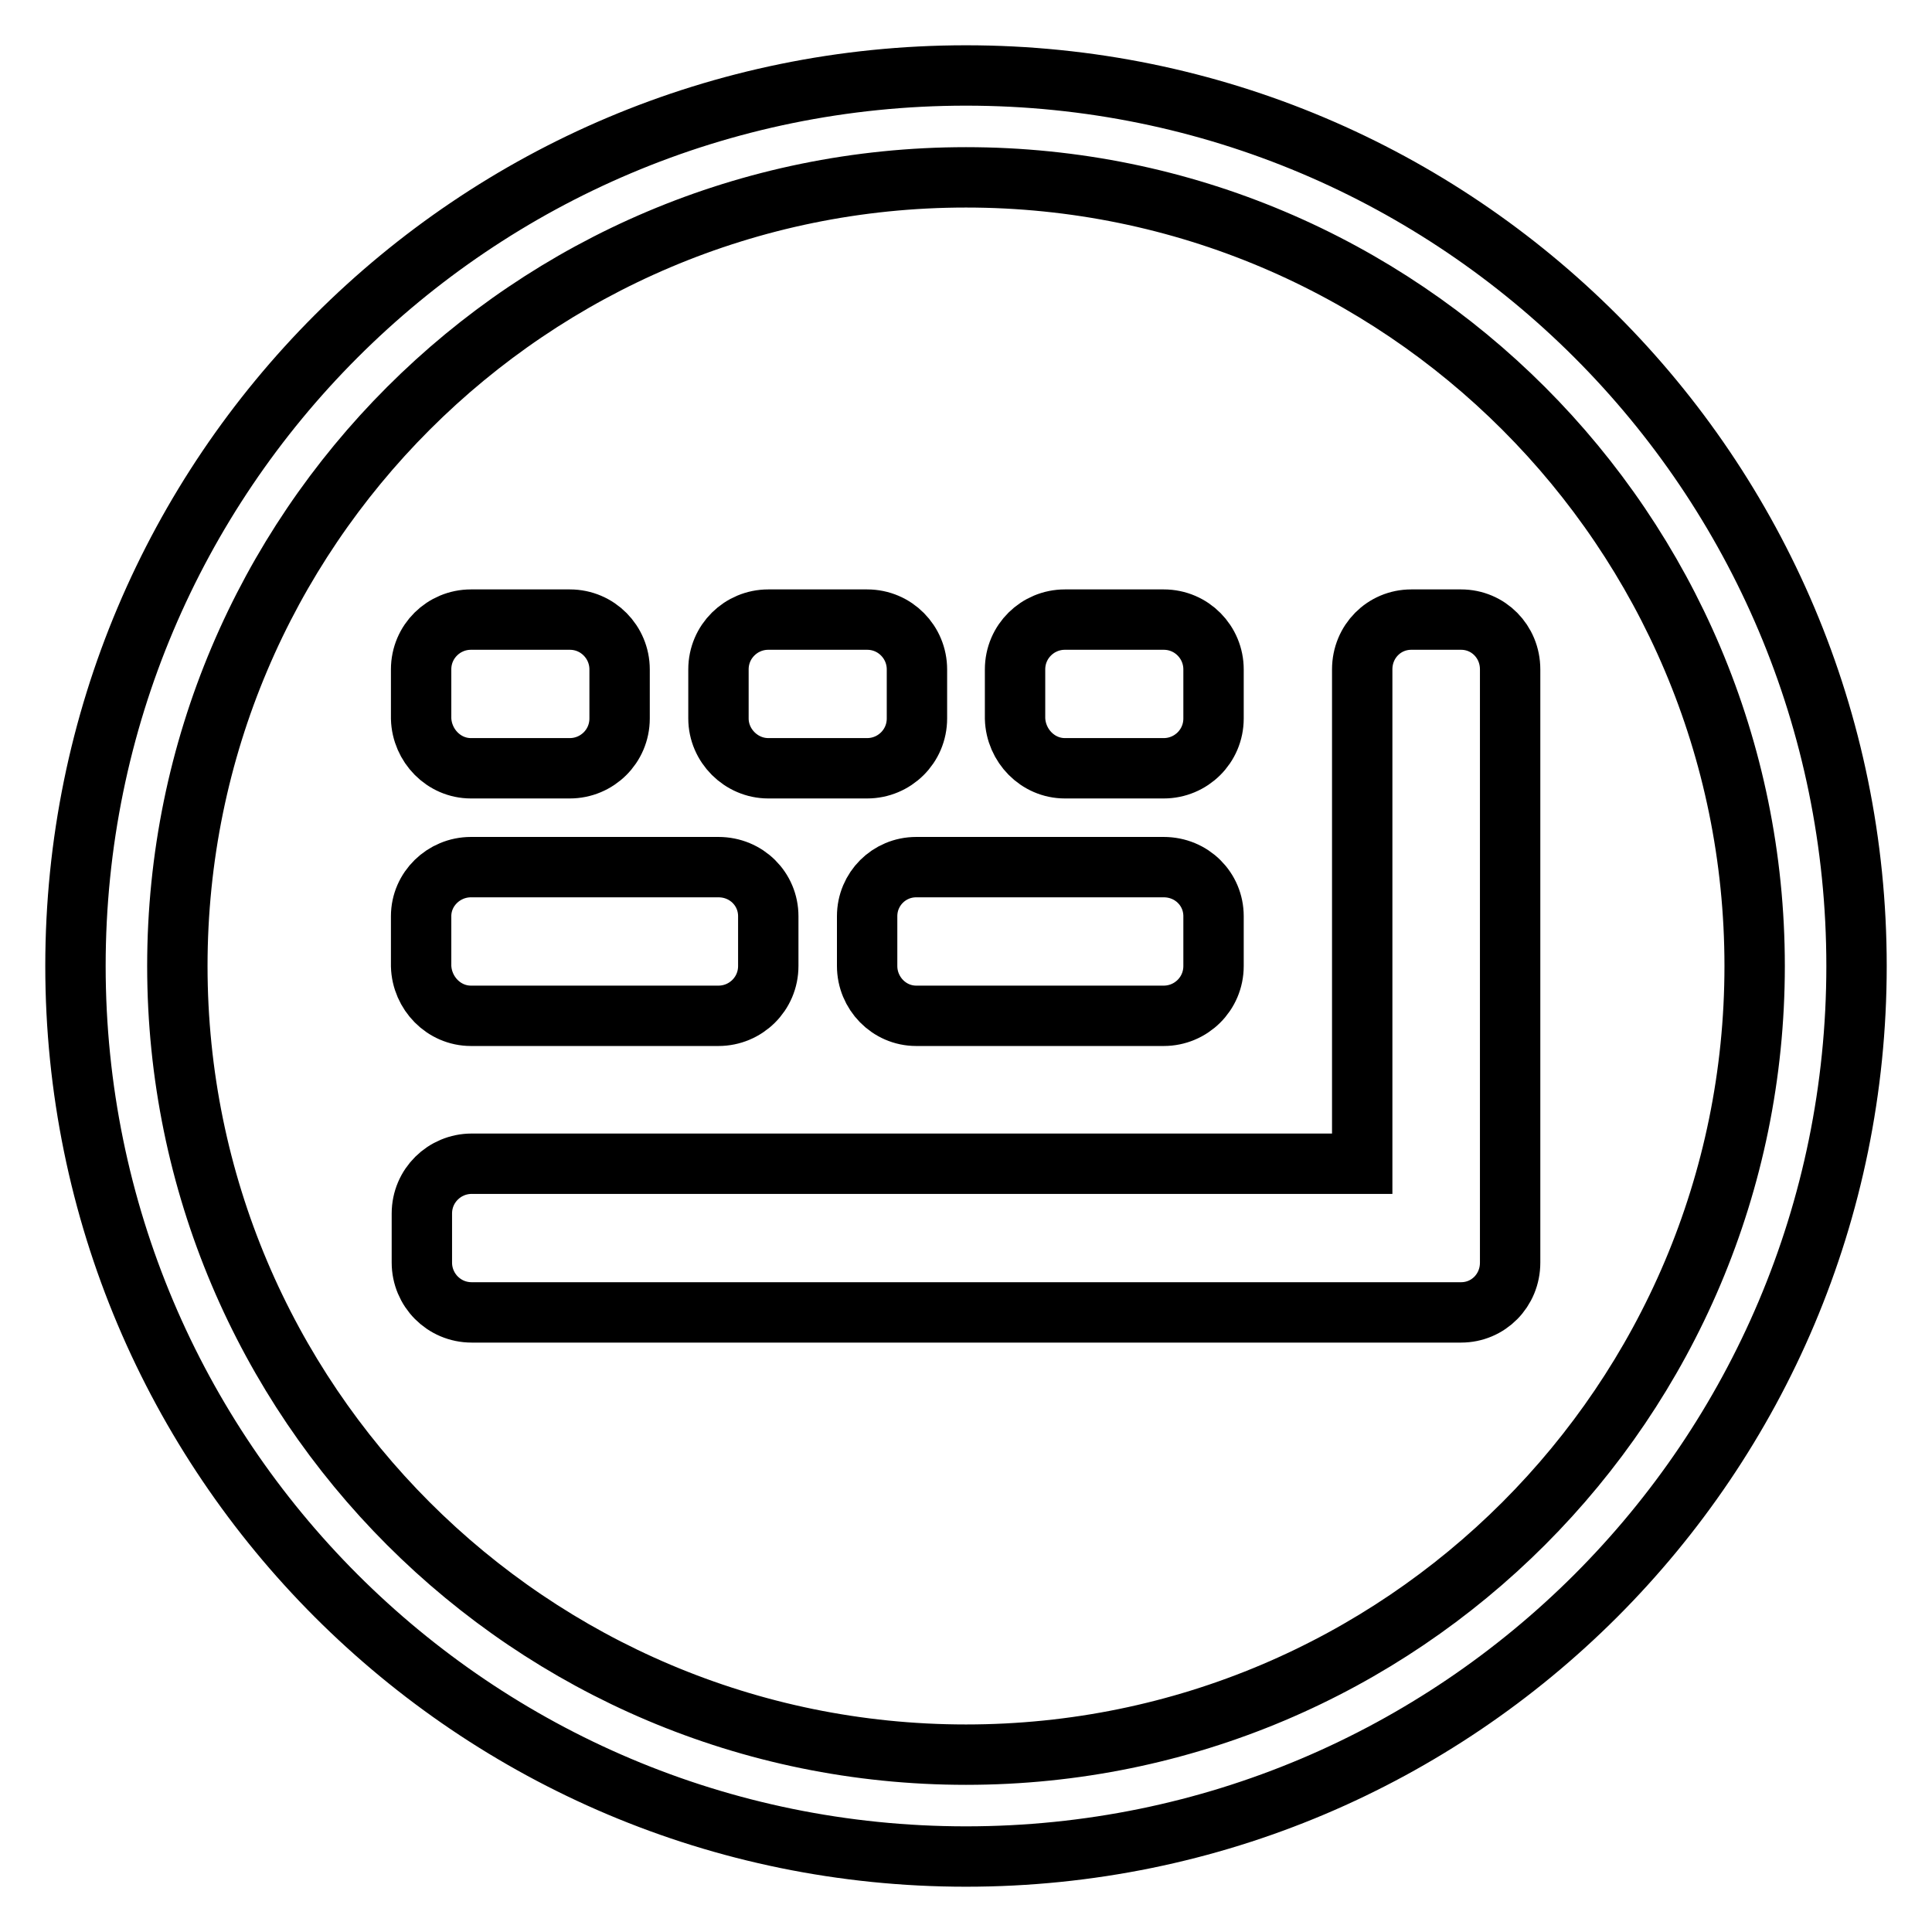 <?xml version="1.0" encoding="utf-8"?>
<!-- Svg Vector Icons : http://www.onlinewebfonts.com/icon -->
<!DOCTYPE svg PUBLIC "-//W3C//DTD SVG 1.1//EN" "http://www.w3.org/Graphics/SVG/1.1/DTD/svg11.dtd">
<svg version="1.1" xmlns="http://www.w3.org/2000/svg" xmlns:xlink="http://www.w3.org/1999/xlink" x="0px" y="0px" viewBox="0 0 256 256" enable-background="new 0 0 256 256" xml:space="preserve">
<g><g><path stroke-width="8" fill-opacity="0" stroke="#000000"  d="M128,10C62.8,10,10,62.8,10,128c0,65.2,52.8,118,118,118c65.2,0,118-52.8,118-118C246,62.8,193.2,10,128,10z M128,232.5c-57.7,0-104.5-46.8-104.5-104.5C23.5,70.3,70.3,23.5,128,23.5c57.7,0,104.5,46.8,104.5,104.5C232.5,185.7,185.7,232.5,128,232.5z M62.4,101.8h13.1c3.6,0,6.6-2.9,6.6-6.6v-6.5c0-3.6-2.9-6.6-6.6-6.6H62.4c-3.6,0-6.6,2.9-6.6,6.6v6.5C55.9,98.8,58.8,101.8,62.4,101.8z M101.8,101.8h13.1c3.6,0,6.6-2.9,6.6-6.6v-6.5c0-3.6-2.9-6.6-6.6-6.6h-13.1c-3.6,0-6.6,2.9-6.6,6.6v6.5C95.2,98.8,98.2,101.8,101.8,101.8z M141.1,101.8h13.1c3.6,0,6.6-2.9,6.6-6.6v-6.5c0-3.6-2.9-6.6-6.6-6.6h-13.1c-3.6,0-6.6,2.9-6.6,6.6v6.5C134.6,98.8,137.5,101.8,141.1,101.8z M193.6,82.1H187c-3.6,0-6.5,2.9-6.5,6.6v65.5h-118c-3.6,0-6.6,2.9-6.6,6.6v6.5c0,3.6,2.9,6.6,6.6,6.6H187h6.6c3.6,0,6.5-2.9,6.5-6.6V88.7C200.1,85,197.2,82.1,193.6,82.1z M62.4,134.6h32.8c3.6,0,6.6-2.9,6.6-6.6v-6.6c0-3.6-2.9-6.5-6.6-6.5H62.4c-3.6,0-6.6,2.9-6.6,6.5v6.6C55.9,131.6,58.8,134.6,62.4,134.6z M114.9,121.4v6.6c0,3.6,2.9,6.6,6.5,6.6h32.8c3.6,0,6.6-2.9,6.6-6.6v-6.6c0-3.6-2.9-6.5-6.6-6.5h-32.8C117.8,114.9,114.9,117.8,114.9,121.4z"/></g></g>
</svg>